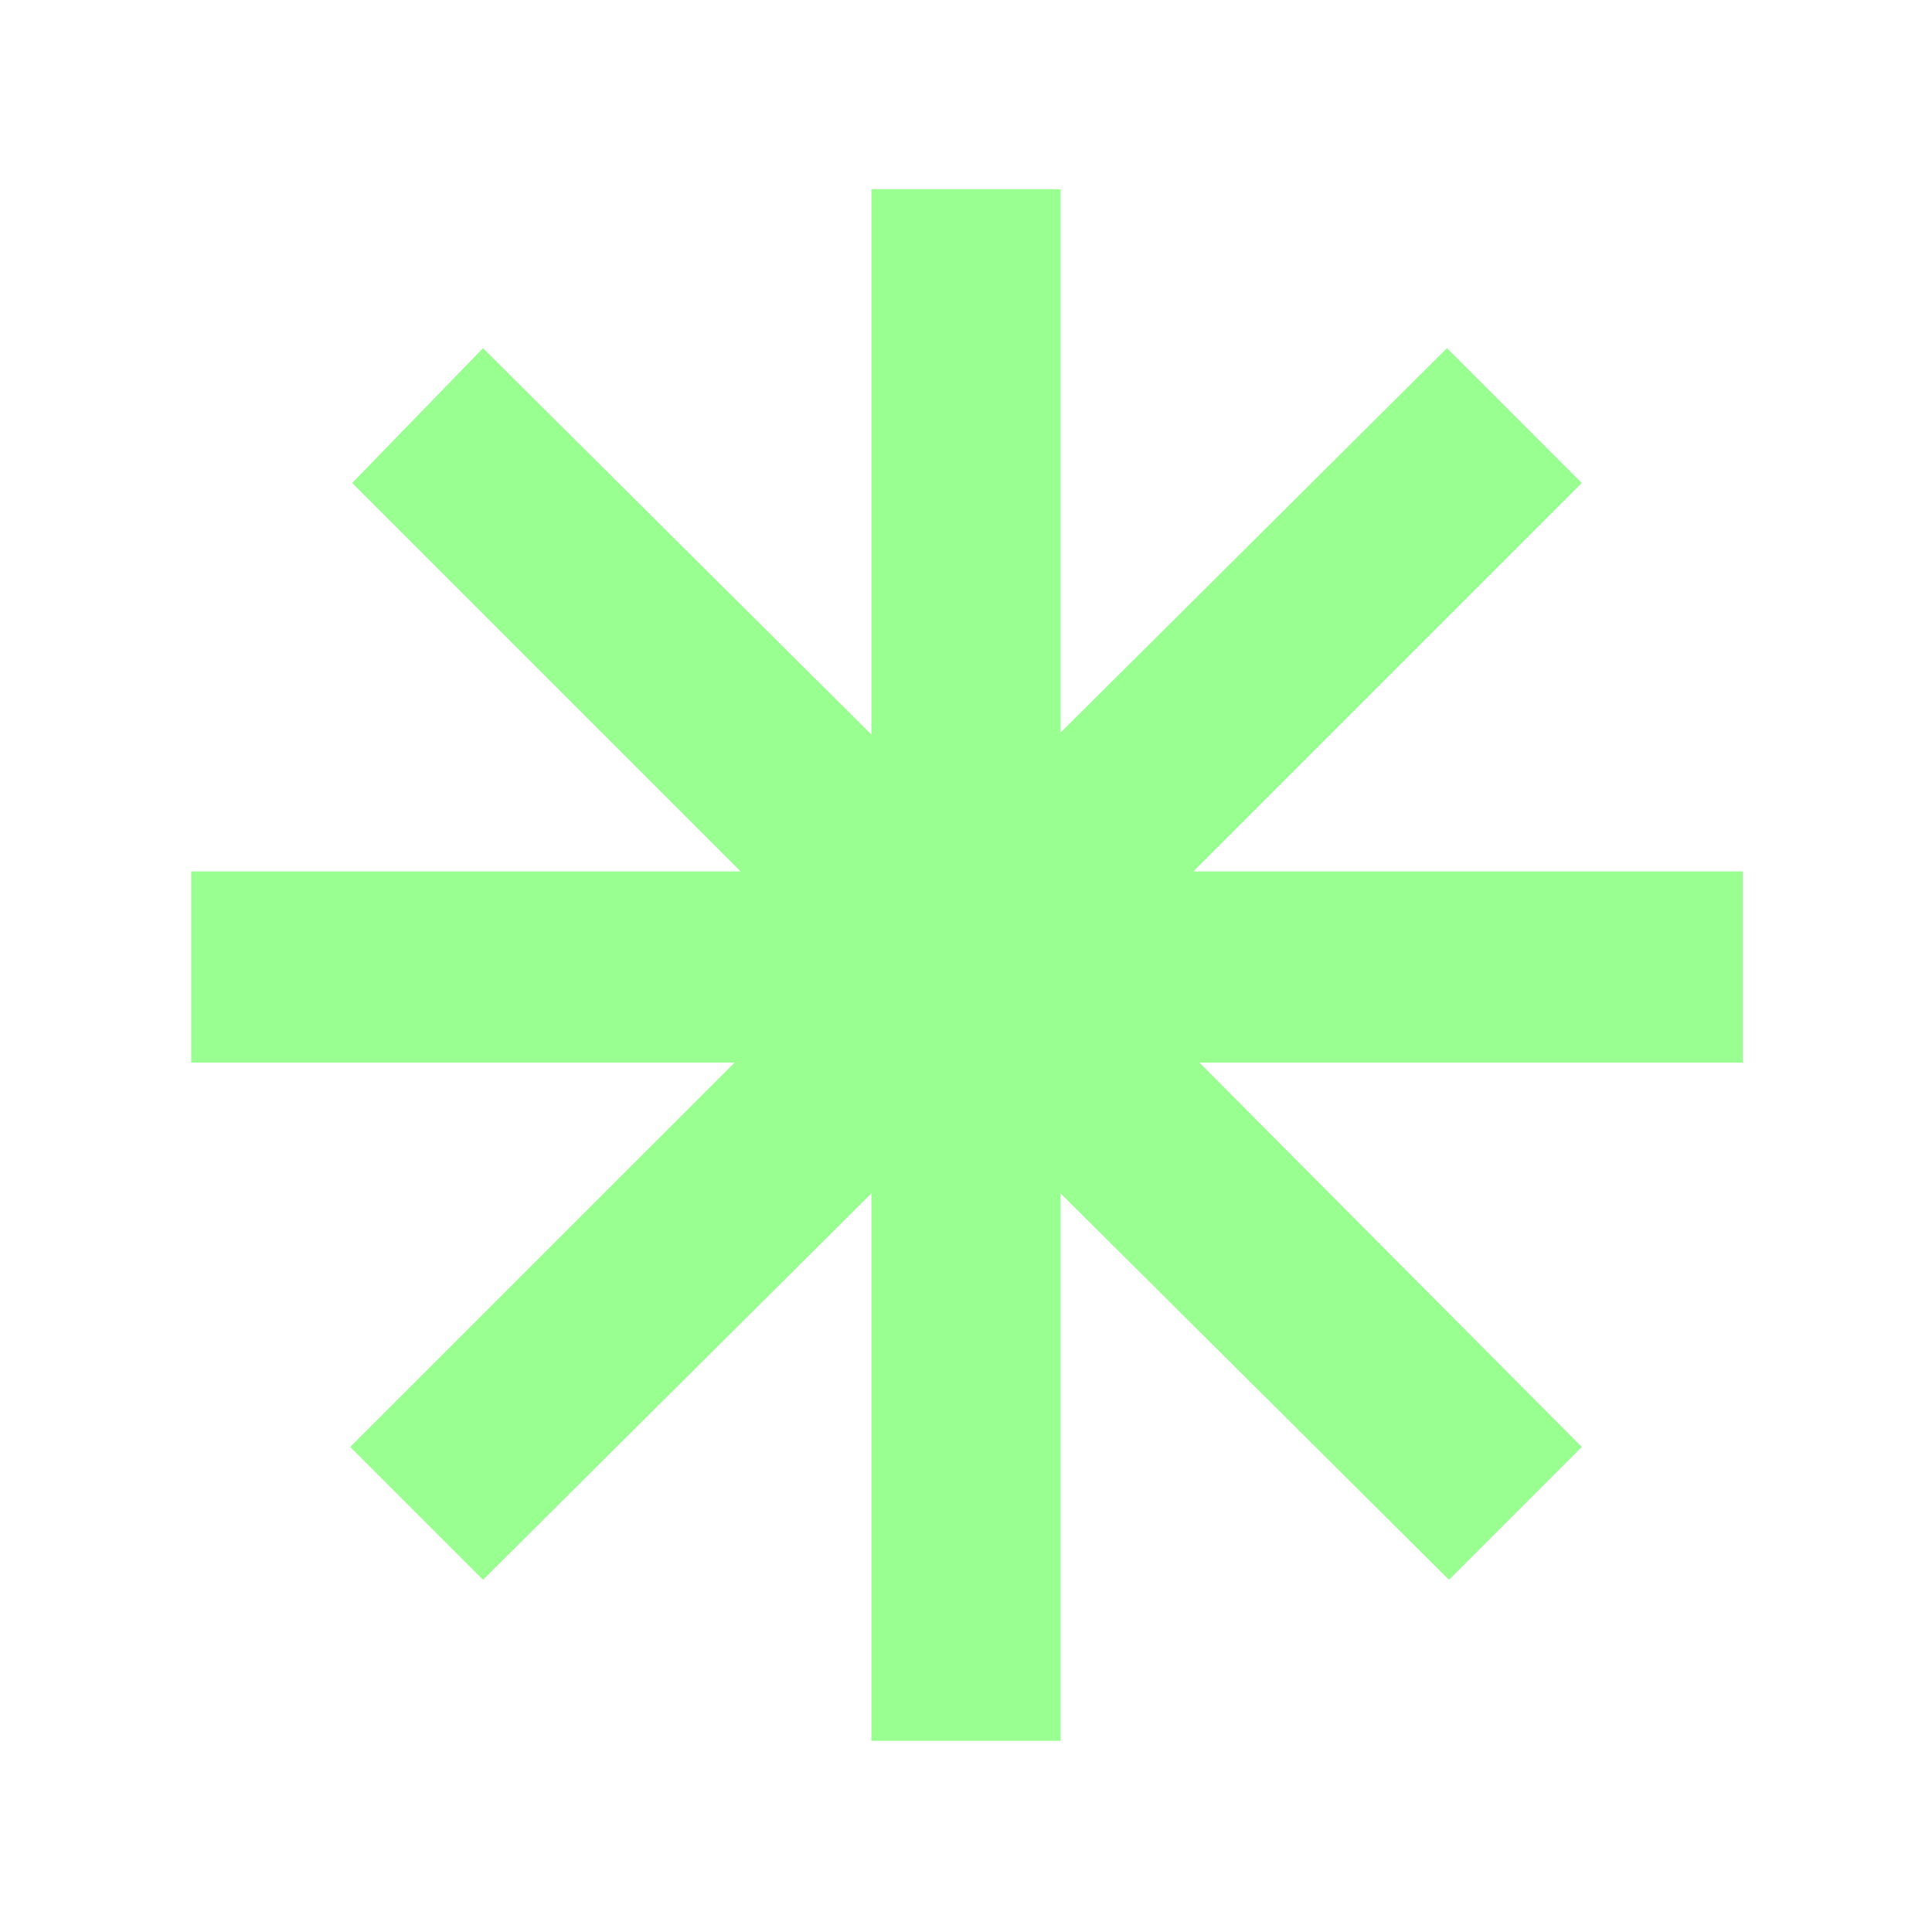 <svg width="54" height="54" viewBox="0 0 54 54" fill="none" xmlns="http://www.w3.org/2000/svg">
	<path
		d="M24.356 48.656V33.356L13.5 44.156L9.787 40.443L20.531 29.7H5.344V24.356H20.7L9.844 13.5L13.5 9.731L24.356 20.531V5.287H29.644V20.475L40.444 9.731L44.212 13.5L33.356 24.356H48.712V29.7H33.525L44.212 40.443L40.5 44.156L29.644 33.356V48.656H24.356Z"
		fill="#99FF90"
	/>
</svg>
